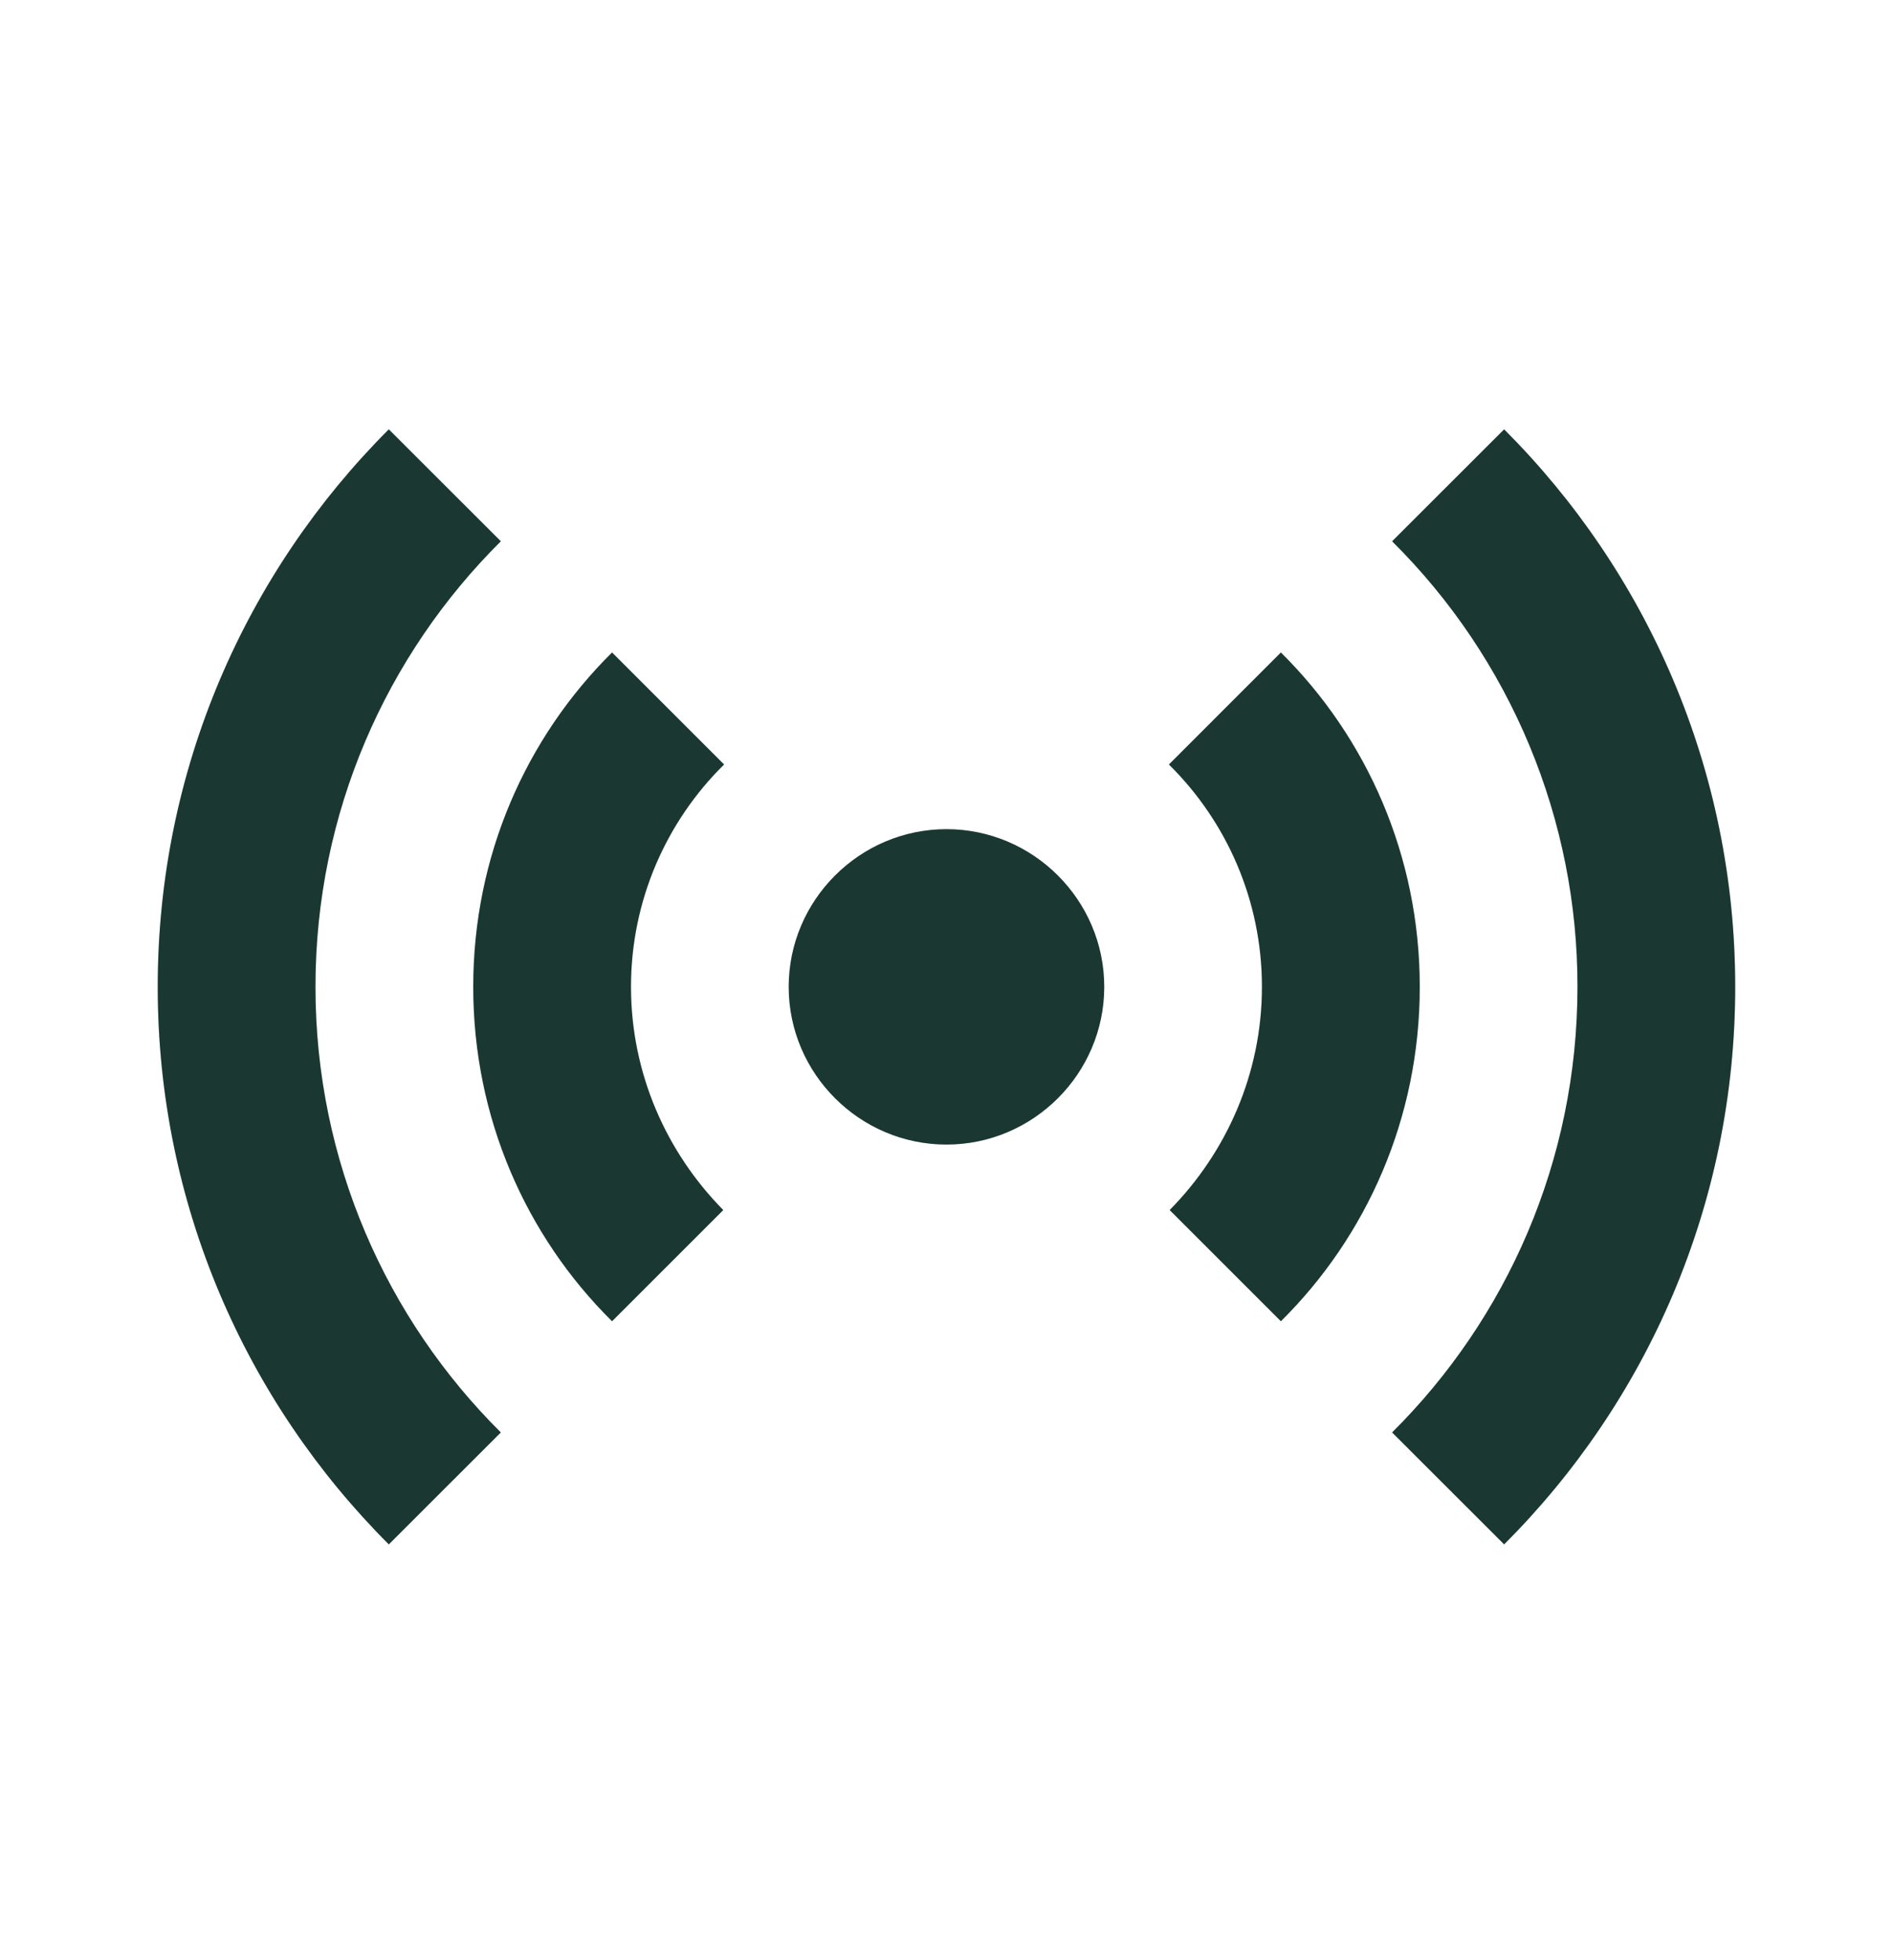 <svg width="28" height="29" viewBox="0 0 28 29" fill="none" xmlns="http://www.w3.org/2000/svg">
<path d="M9.053 19.547C7.781 18.287 7 16.537 7 14.6C7 12.663 7.781 10.913 9.053 9.653L10.71 11.31C9.858 12.15 9.333 13.317 9.333 14.6C9.333 15.883 9.858 17.05 10.698 17.902L9.053 19.547ZM18.946 19.547C20.218 18.287 21 16.537 21 14.6C21 12.663 20.218 10.913 18.946 9.653L17.29 11.31C18.141 12.15 18.666 13.317 18.666 14.6C18.666 15.883 18.141 17.05 17.301 17.902L18.946 19.547V19.547ZM14 12.267C12.716 12.267 11.666 13.317 11.666 14.6C11.666 15.883 12.716 16.933 14 16.933C15.283 16.933 16.333 15.883 16.333 14.6C16.333 13.317 15.283 12.267 14 12.267ZM23.333 14.6C23.333 17.178 22.283 19.512 20.591 21.192L22.248 22.848C24.36 20.737 25.666 17.82 25.666 14.6C25.666 11.38 24.36 8.463 22.248 6.352L20.591 8.008C21.462 8.871 22.152 9.898 22.623 11.03C23.093 12.161 23.335 13.375 23.333 14.6V14.6ZM7.408 8.008L5.751 6.352C3.64 8.463 2.333 11.38 2.333 14.6C2.333 17.82 3.64 20.737 5.751 22.848L7.408 21.192C5.716 19.512 4.666 17.178 4.666 14.6C4.666 12.022 5.716 9.688 7.408 8.008Z" fill="#21463D"/>
<path d="M9.053 19.547C7.781 18.287 7 16.537 7 14.6C7 12.663 7.781 10.913 9.053 9.653L10.71 11.31C9.858 12.15 9.333 13.317 9.333 14.6C9.333 15.883 9.858 17.05 10.698 17.902L9.053 19.547ZM18.946 19.547C20.218 18.287 21 16.537 21 14.6C21 12.663 20.218 10.913 18.946 9.653L17.29 11.31C18.141 12.15 18.666 13.317 18.666 14.6C18.666 15.883 18.141 17.05 17.301 17.902L18.946 19.547V19.547ZM14 12.267C12.716 12.267 11.666 13.317 11.666 14.6C11.666 15.883 12.716 16.933 14 16.933C15.283 16.933 16.333 15.883 16.333 14.6C16.333 13.317 15.283 12.267 14 12.267ZM23.333 14.6C23.333 17.178 22.283 19.512 20.591 21.192L22.248 22.848C24.36 20.737 25.666 17.82 25.666 14.6C25.666 11.38 24.36 8.463 22.248 6.352L20.591 8.008C21.462 8.871 22.152 9.898 22.623 11.03C23.093 12.161 23.335 13.375 23.333 14.6V14.6ZM7.408 8.008L5.751 6.352C3.64 8.463 2.333 11.38 2.333 14.6C2.333 17.82 3.64 20.737 5.751 22.848L7.408 21.192C5.716 19.512 4.666 17.178 4.666 14.6C4.666 12.022 5.716 9.688 7.408 8.008Z" fill="black" fill-opacity="0.2"/>
</svg>
